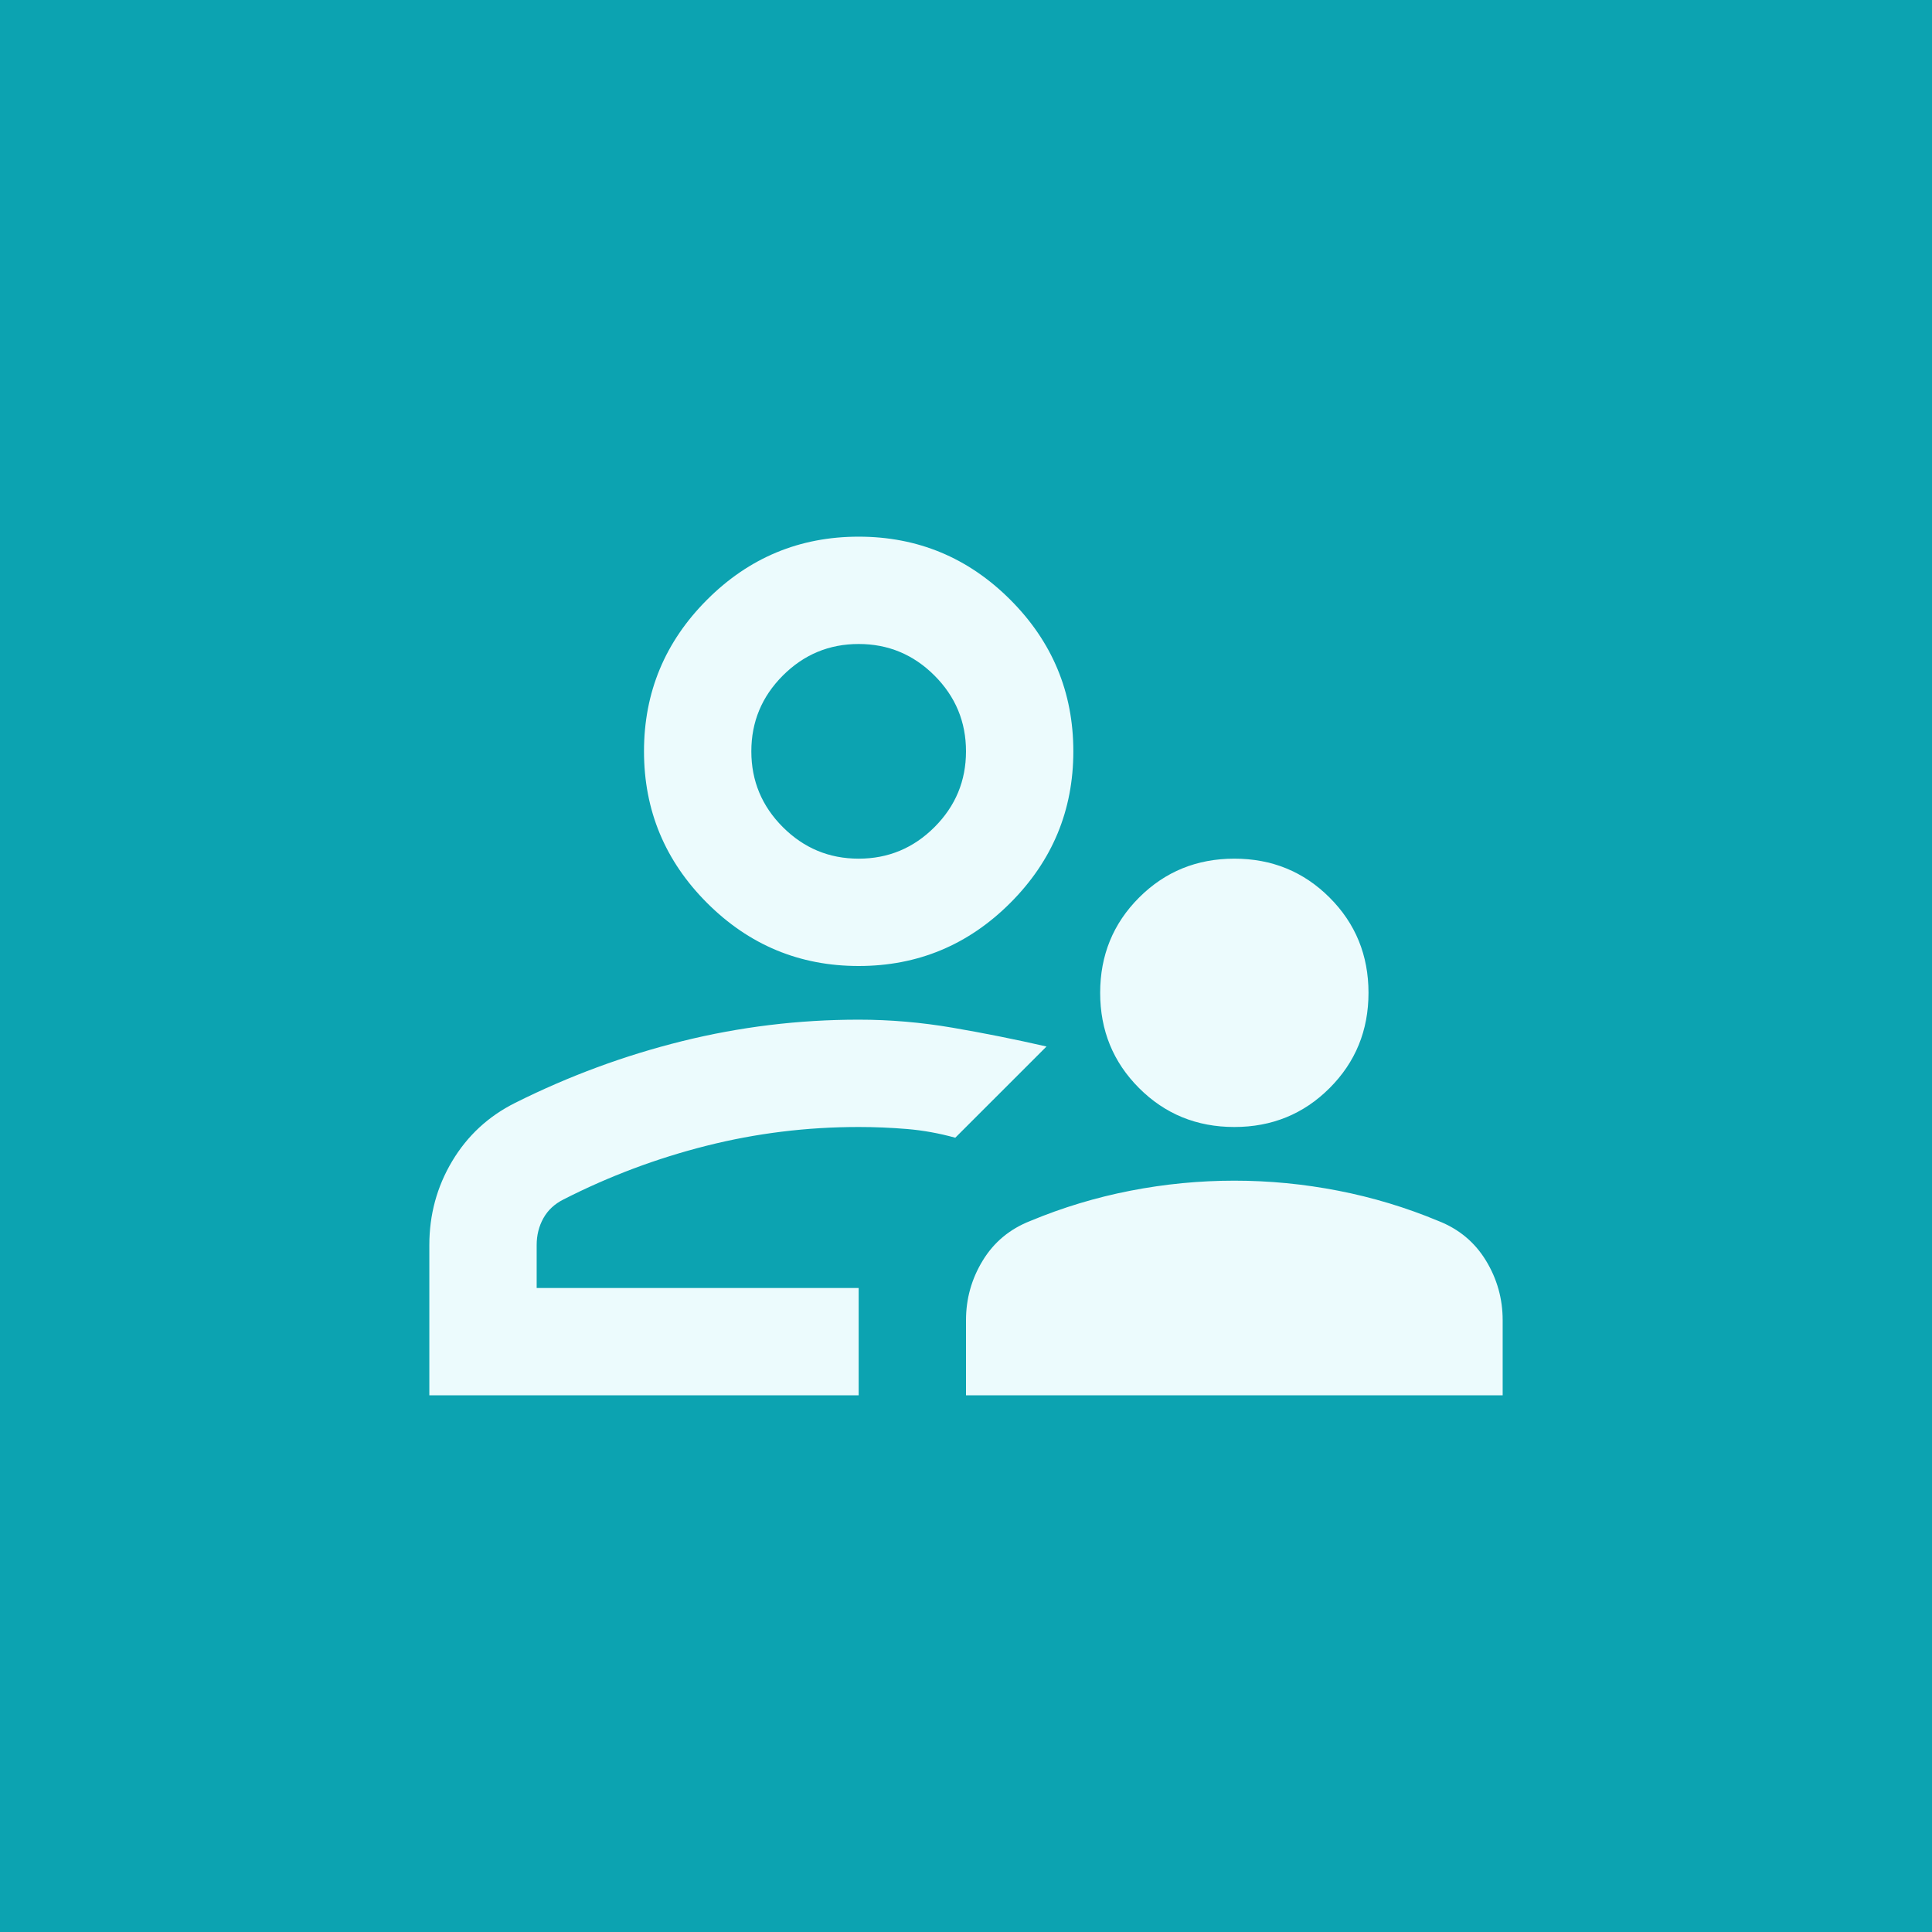<svg width="72" height="72" viewBox="0 0 72 72" fill="none" xmlns="http://www.w3.org/2000/svg">
<rect width="72" height="72" fill="#0CA3B1"/>
<path d="M46 42C44.6 42 43.417 41.517 42.45 40.55C41.483 39.583 41 38.4 41 37C41 35.6 41.483 34.417 42.45 33.45C43.417 32.483 44.6 32 46 32C47.4 32 48.583 32.483 49.55 33.45C50.517 34.417 51 35.6 51 37C51 38.4 50.517 39.583 49.55 40.55C48.583 41.517 47.4 42 46 42ZM36 52V49.2C36 48.4 36.208 47.658 36.625 46.975C37.042 46.292 37.633 45.8 38.4 45.5C39.6 45 40.842 44.625 42.125 44.375C43.408 44.125 44.7 44 46 44C47.3 44 48.592 44.125 49.875 44.375C51.158 44.625 52.4 45 53.6 45.5C54.367 45.8 54.958 46.292 55.375 46.975C55.792 47.658 56 48.4 56 49.2V52H36ZM32 36C29.8 36 27.917 35.217 26.35 33.65C24.783 32.083 24 30.2 24 28C24 25.8 24.783 23.917 26.35 22.35C27.917 20.783 29.8 20 32 20C34.2 20 36.083 20.783 37.65 22.35C39.217 23.917 40 25.8 40 28C40 30.2 39.217 32.083 37.65 33.65C36.083 35.217 34.2 36 32 36ZM16 52V46.4C16 45.267 16.283 44.225 16.85 43.275C17.417 42.325 18.2 41.6 19.2 41.1C21.2 40.1 23.275 39.333 25.425 38.8C27.575 38.267 29.767 38 32 38C33.167 38 34.333 38.1 35.5 38.3C36.667 38.5 37.833 38.733 39 39L37.3 40.7L35.6 42.4C35 42.233 34.4 42.125 33.8 42.075C33.2 42.025 32.6 42 32 42C30.067 42 28.175 42.233 26.325 42.7C24.475 43.167 22.7 43.833 21 44.7C20.667 44.867 20.417 45.1 20.25 45.4C20.083 45.7 20 46.033 20 46.4V48H32V52H16ZM32 32C33.1 32 34.042 31.608 34.825 30.825C35.608 30.042 36 29.1 36 28C36 26.9 35.608 25.958 34.825 25.175C34.042 24.392 33.1 24 32 24C30.9 24 29.958 24.392 29.175 25.175C28.392 25.958 28 26.9 28 28C28 29.1 28.392 30.042 29.175 30.825C29.958 31.608 30.9 32 32 32Z" fill="#ECFBFD"/>
</svg>
